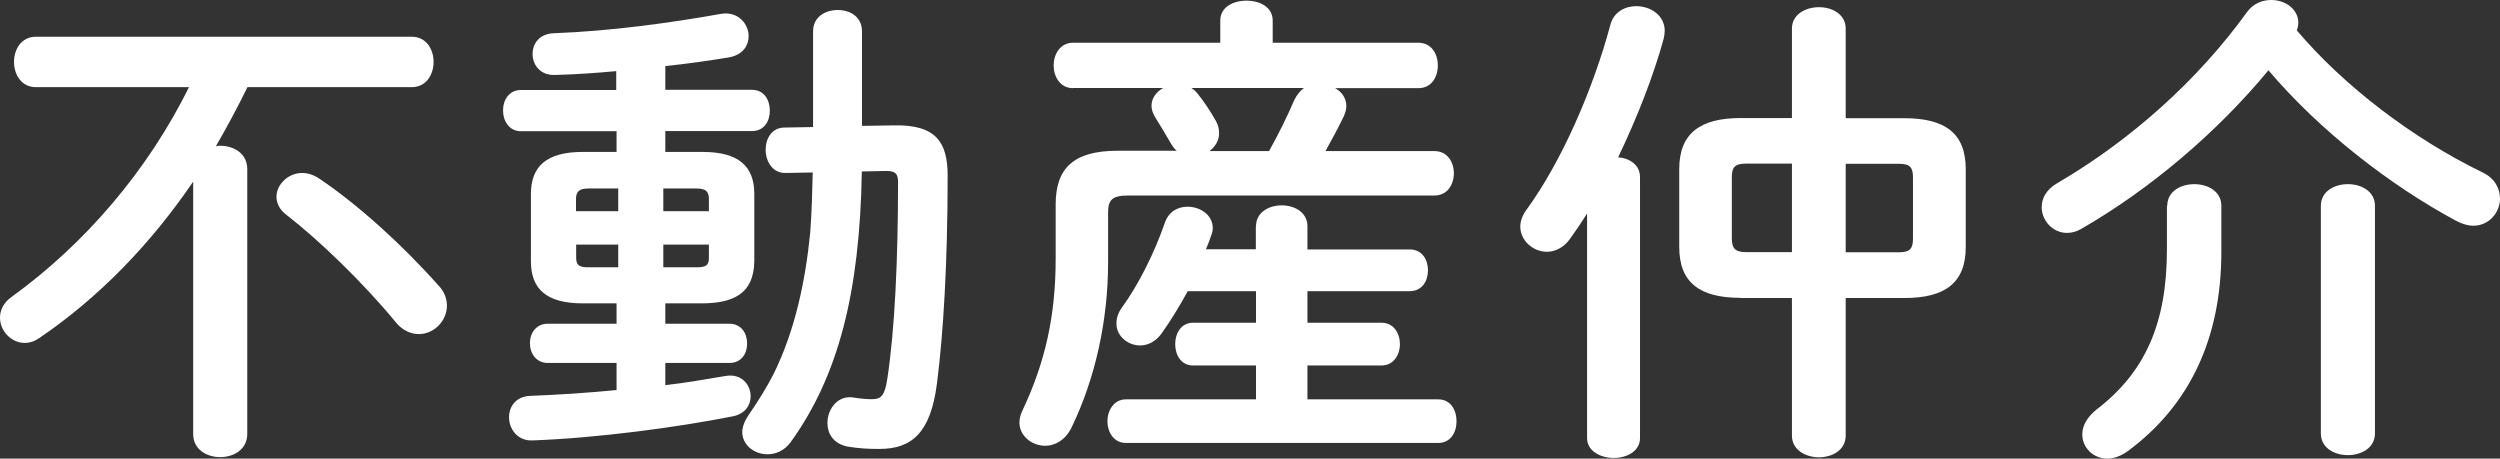 <?xml version="1.0" encoding="UTF-8"?>
<svg id="_レイヤー_2" data-name="レイヤー 2" xmlns="http://www.w3.org/2000/svg" viewBox="0 0 149.74 27.47">
  <rect x="0" y="0" width="149.74" height="27.47" fill="#333333" stroke="none"/>
  <defs>
    <style>
      .cls-1 {
        fill: #fff;
      }
    </style>
  </defs>
  <g id="_レイヤー_1-2" data-name="レイヤー 1">
    <g id="hudosan_ttl">
      <path class="cls-1" d="M14.82,5.22c-.58,1.19-1.22,2.38-1.89,3.54.09-.03.17-.03.26-.03.81,0,1.62.46,1.62,1.39v15.87c0,.93-.81,1.39-1.62,1.39s-1.62-.46-1.62-1.39v-15.11c-2.55,3.74-5.63,6.93-9.22,9.37-.29.2-.58.29-.87.29-.81,0-1.48-.72-1.48-1.51,0-.44.2-.9.7-1.25,4.41-3.19,8.15-7.57,10.62-12.56H2.15c-.87,0-1.31-.75-1.31-1.51s.44-1.51,1.31-1.51h22.51c.87,0,1.31.75,1.31,1.51s-.44,1.51-1.31,1.51h-9.83ZM26.28,17.11c.35.38.49.81.49,1.19,0,.93-.78,1.71-1.68,1.71-.46,0-.99-.2-1.42-.75-1.91-2.32-4.55-4.87-6.5-6.38-.44-.32-.61-.73-.61-1.1,0-.73.7-1.42,1.54-1.42.35,0,.7.12,1.04.35,2.29,1.54,4.96,3.95,7.14,6.41Z"/>
      <path class="cls-1" d="M36.91,7.86h-5.71c-.7,0-1.07-.61-1.07-1.25s.38-1.22,1.07-1.22h5.71v-1.13c-1.28.12-2.52.2-3.68.23-.87.03-1.33-.61-1.33-1.25s.41-1.22,1.28-1.25c3.31-.12,6.93-.61,10.01-1.16,1.02-.17,1.65.61,1.65,1.33,0,.58-.35,1.13-1.19,1.28-1.22.2-2.49.38-3.8.52v1.42h5.19c.73,0,1.07.61,1.07,1.25s-.35,1.22-1.07,1.22h-5.19v1.25h2.23c2.18,0,3.1.87,3.1,2.52v4.03c-.03,2-1.33,2.5-3.1,2.52h-2.23v1.22h3.83c.73,0,1.07.58,1.07,1.19s-.35,1.16-1.07,1.16h-3.83v1.33c1.22-.14,2.41-.35,3.6-.55.96-.17,1.51.52,1.51,1.22,0,.52-.32,1.04-1.04,1.19-3.36.67-8.18,1.31-12.04,1.45-.9.03-1.39-.7-1.39-1.39,0-.64.41-1.25,1.28-1.28,1.57-.06,3.36-.17,5.16-.35v-1.62h-4.12c-.7,0-1.07-.58-1.07-1.19s.38-1.16,1.07-1.16h4.12v-1.22h-2.03c-2.18,0-3.1-.87-3.1-2.52v-4.03c0-1.65.93-2.52,3.1-2.52h2.03v-1.25ZM37.03,12.65v-1.36h-1.8c-.55,0-.73.2-.73.64v.72h2.52ZM37.03,16.01v-1.36h-2.52v.81c0,.49.29.55.73.55h1.8ZM39.73,12.65h2.73v-.72c0-.44-.17-.64-.73-.64h-2v1.36ZM41.73,16.01c.55,0,.73-.12.73-.55v-.81h-2.73v1.36h2ZM51.62,10.27c-.12,7.28-1.42,12.27-4.26,16.21-.38.52-.9.73-1.39.73-.78,0-1.51-.55-1.51-1.33,0-.29.12-.64.38-1.02.55-.81,1.07-1.62,1.51-2.49,1.28-2.61,1.89-5.54,2.18-8.44.09-1.19.12-2.38.15-3.6l-1.6.03c-.81.03-1.22-.7-1.22-1.39s.38-1.33,1.13-1.33l1.71-.03V1.88c0-.87.73-1.28,1.48-1.28s1.45.41,1.45,1.28v5.66l1.91-.03c2.58-.06,3.22,1.07,3.22,3.02,0,5.22-.26,9.49-.64,12.44-.38,2.96-1.51,3.92-3.45,3.92-.67,0-1.22-.03-1.89-.14-.87-.17-1.22-.78-1.22-1.42,0-.84.64-1.71,1.62-1.51.38.06.73.09,1.04.09.55,0,.78-.2.93-1.25.44-2.87.64-7.11.64-11.75,0-.49-.15-.67-.7-.67l-1.48.03Z"/>
      <path class="cls-1" d="M64.27,5.28c-.78,0-1.16-.7-1.16-1.36s.38-1.36,1.16-1.36h8.82v-1.33c0-.81.78-1.19,1.57-1.19s1.57.38,1.57,1.19v1.33h8.73c.78,0,1.16.67,1.16,1.36s-.38,1.36-1.16,1.36h-4.99c.41.23.67.61.67,1.07,0,.2-.06.41-.15.61-.35.73-.73,1.42-1.1,2.09h6.53c.78,0,1.16.67,1.16,1.33s-.38,1.33-1.16,1.33h-18.36c-.93,0-1.19.26-1.19,1.01v2.99c0,3.45-.75,6.93-2.2,9.92-.38.75-.99,1.07-1.57,1.07-.78,0-1.54-.58-1.54-1.39,0-.23.06-.46.17-.7,1.39-2.93,2-5.74,2-9.11v-3.25c0-2.15,1.04-3.22,3.71-3.22h3.54c-.15-.12-.26-.29-.38-.49-.23-.41-.58-.99-.87-1.45-.17-.26-.26-.52-.26-.75,0-.46.29-.84.7-1.07h-5.4ZM75.23,13.55c0-.84.78-1.25,1.54-1.25s1.54.41,1.54,1.25v1.39h6.12c.75,0,1.1.61,1.1,1.25s-.35,1.25-1.1,1.25h-6.12v1.89h4.44c.73,0,1.1.64,1.1,1.28s-.38,1.28-1.1,1.28h-4.44v2.03h7.83c.75,0,1.1.64,1.1,1.31s-.35,1.3-1.1,1.3h-18.71c-.73,0-1.1-.67-1.1-1.3s.38-1.31,1.1-1.31h7.8v-2.03h-3.77c-.73,0-1.07-.64-1.07-1.28s.35-1.28,1.07-1.28h3.77v-1.89h-4.09c-.49.9-1.02,1.77-1.6,2.58-.35.46-.81.67-1.25.67-.73,0-1.42-.55-1.42-1.31,0-.32.09-.64.35-.99.93-1.28,1.91-3.19,2.55-5.05.23-.67.78-.96,1.36-.96.75,0,1.51.49,1.51,1.28,0,.14-.03.29-.09.43-.09.29-.2.55-.32.84h2.99v-1.39ZM71.37,5.28c.15.09.26.2.38.35.41.52.75,1.04,1.07,1.6.15.26.2.52.2.75,0,.43-.23.81-.58,1.07h3.57c.58-1.04,1.07-2.03,1.51-3.05.15-.32.35-.55.58-.73h-6.73Z"/>
      <path class="cls-1" d="M95.06,12.79c-.35.55-.7,1.07-1.04,1.54-.38.52-.9.75-1.36.75-.84,0-1.6-.67-1.6-1.51,0-.32.12-.67.38-1.02,2.09-2.87,3.97-7.17,5.02-11.08.2-.75.87-1.1,1.54-1.1.87,0,1.71.55,1.71,1.48,0,.14-.03.29-.06.46-.61,2.23-1.6,4.76-2.73,7.11.7.06,1.31.46,1.31,1.19v15.63c0,.78-.78,1.19-1.57,1.19s-1.6-.41-1.6-1.19v-13.46ZM104.26,17.84c-2.44,0-3.68-.9-3.68-3.05v-4.67c0-2.15,1.28-3.05,3.68-3.05h3.07V1.71c0-.84.81-1.28,1.62-1.28s1.6.44,1.6,1.28v5.37h3.51c2.44,0,3.68.9,3.68,3.05v4.67c0,2.15-1.25,3.05-3.68,3.05h-3.51v8.24c0,.87-.81,1.3-1.6,1.3s-1.62-.43-1.62-1.3v-8.24h-3.07ZM107.33,15.11v-5.31h-2.76c-.67,0-.84.23-.84.81v3.68c0,.61.23.81.84.81h2.76ZM110.55,15.11h3.19c.67,0,.84-.23.84-.81v-3.68c0-.58-.17-.81-.84-.81h-3.19v5.31Z"/>
      <path class="cls-1" d="M148.7,10.33c.73.35,1.04.96,1.04,1.57,0,.81-.64,1.62-1.6,1.62-.29,0-.64-.09-1.02-.29-3.95-2.12-8.18-5.4-11.25-9.02-3.02,3.66-7.05,7.11-11.23,9.51-.29.17-.58.23-.84.23-.84,0-1.51-.73-1.51-1.54,0-.52.26-1.04.9-1.42,4.47-2.61,8.47-6.21,11.4-10.27.38-.52.93-.72,1.45-.72.84,0,1.62.55,1.62,1.36,0,.14-.03.29-.09.46,2.84,3.36,6.99,6.5,11.11,8.5ZM129.81,12.33c0-.87.81-1.3,1.62-1.3s1.62.43,1.62,1.3v2.76c0,5.16-1.89,9.2-5.63,11.95-.41.29-.84.43-1.19.43-.87,0-1.51-.67-1.51-1.45,0-.49.26-1.01.84-1.48,2.96-2.26,4.23-5.22,4.23-9.6v-2.61ZM139.01,12.33c0-.87.81-1.3,1.62-1.3s1.62.43,1.62,1.3v13.63c0,.87-.81,1.3-1.62,1.3s-1.62-.43-1.62-1.3v-13.63Z"/>
    </g>
  </g>
</svg>